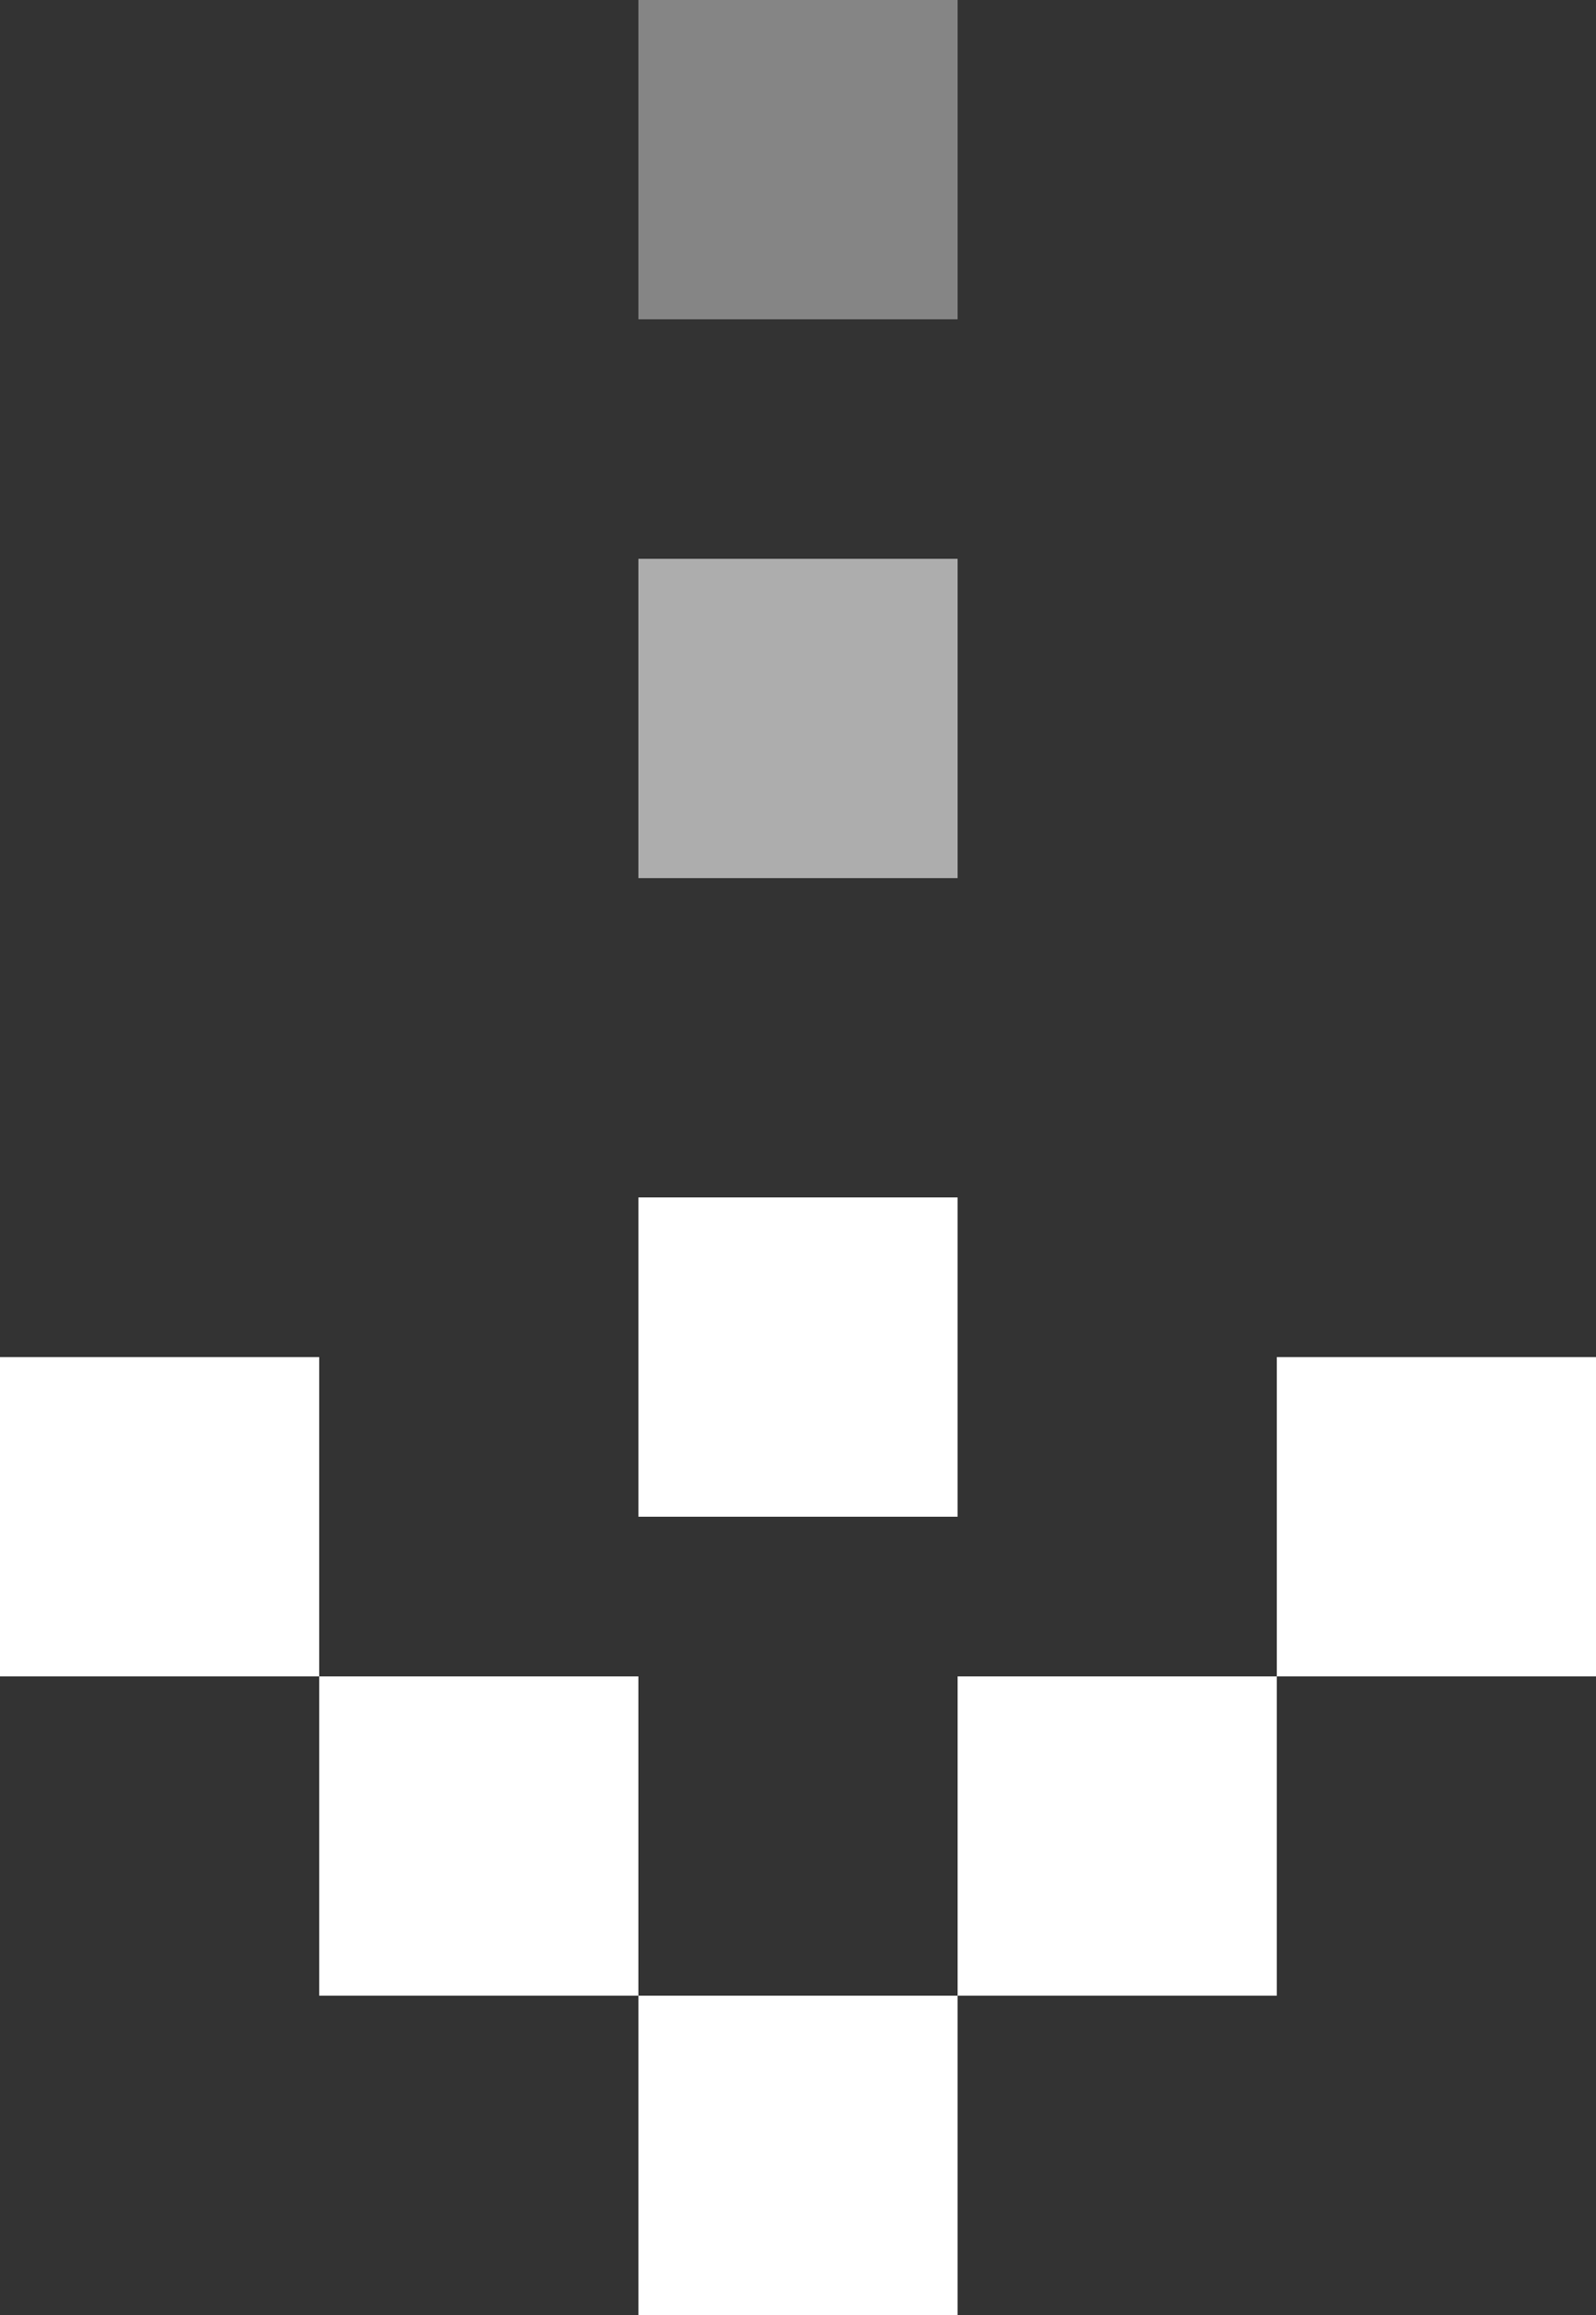 <svg xmlns="http://www.w3.org/2000/svg" width="20" height="29" viewBox="0 0 20 29" fill="none"><rect x="0" y="0" width="20" height="29" fill="#333333" stroke="none"/><rect width="4" height="4" transform="matrix(-4.37114e-08 1 1 4.37114e-08 4 21)" fill="white"></rect><rect width="4" height="4" transform="matrix(-4.37114e-08 1 1 4.37114e-08 1.26763e-06 17)" fill="white"></rect><path opacity="0.6" d="M8 7L8 11L12 11L12 7L8 7Z" fill="white"></path><path d="M8 15L8 19L12 19L12 15L8 15Z" fill="white"></path><path opacity="0.4" d="M8 0L8 4L12 4L12 1.74846e-07L8 0Z" fill="white"></path><path d="M8 25L8 29L12 29L12 25L8 25Z" fill="white"></path><rect width="4" height="4" transform="matrix(-4.37114e-08 1 1 4.37114e-08 12 21)" fill="white"></rect><rect width="4" height="4" transform="matrix(-4.37114e-08 1 1 4.37114e-08 16 17)" fill="white"></rect></svg>